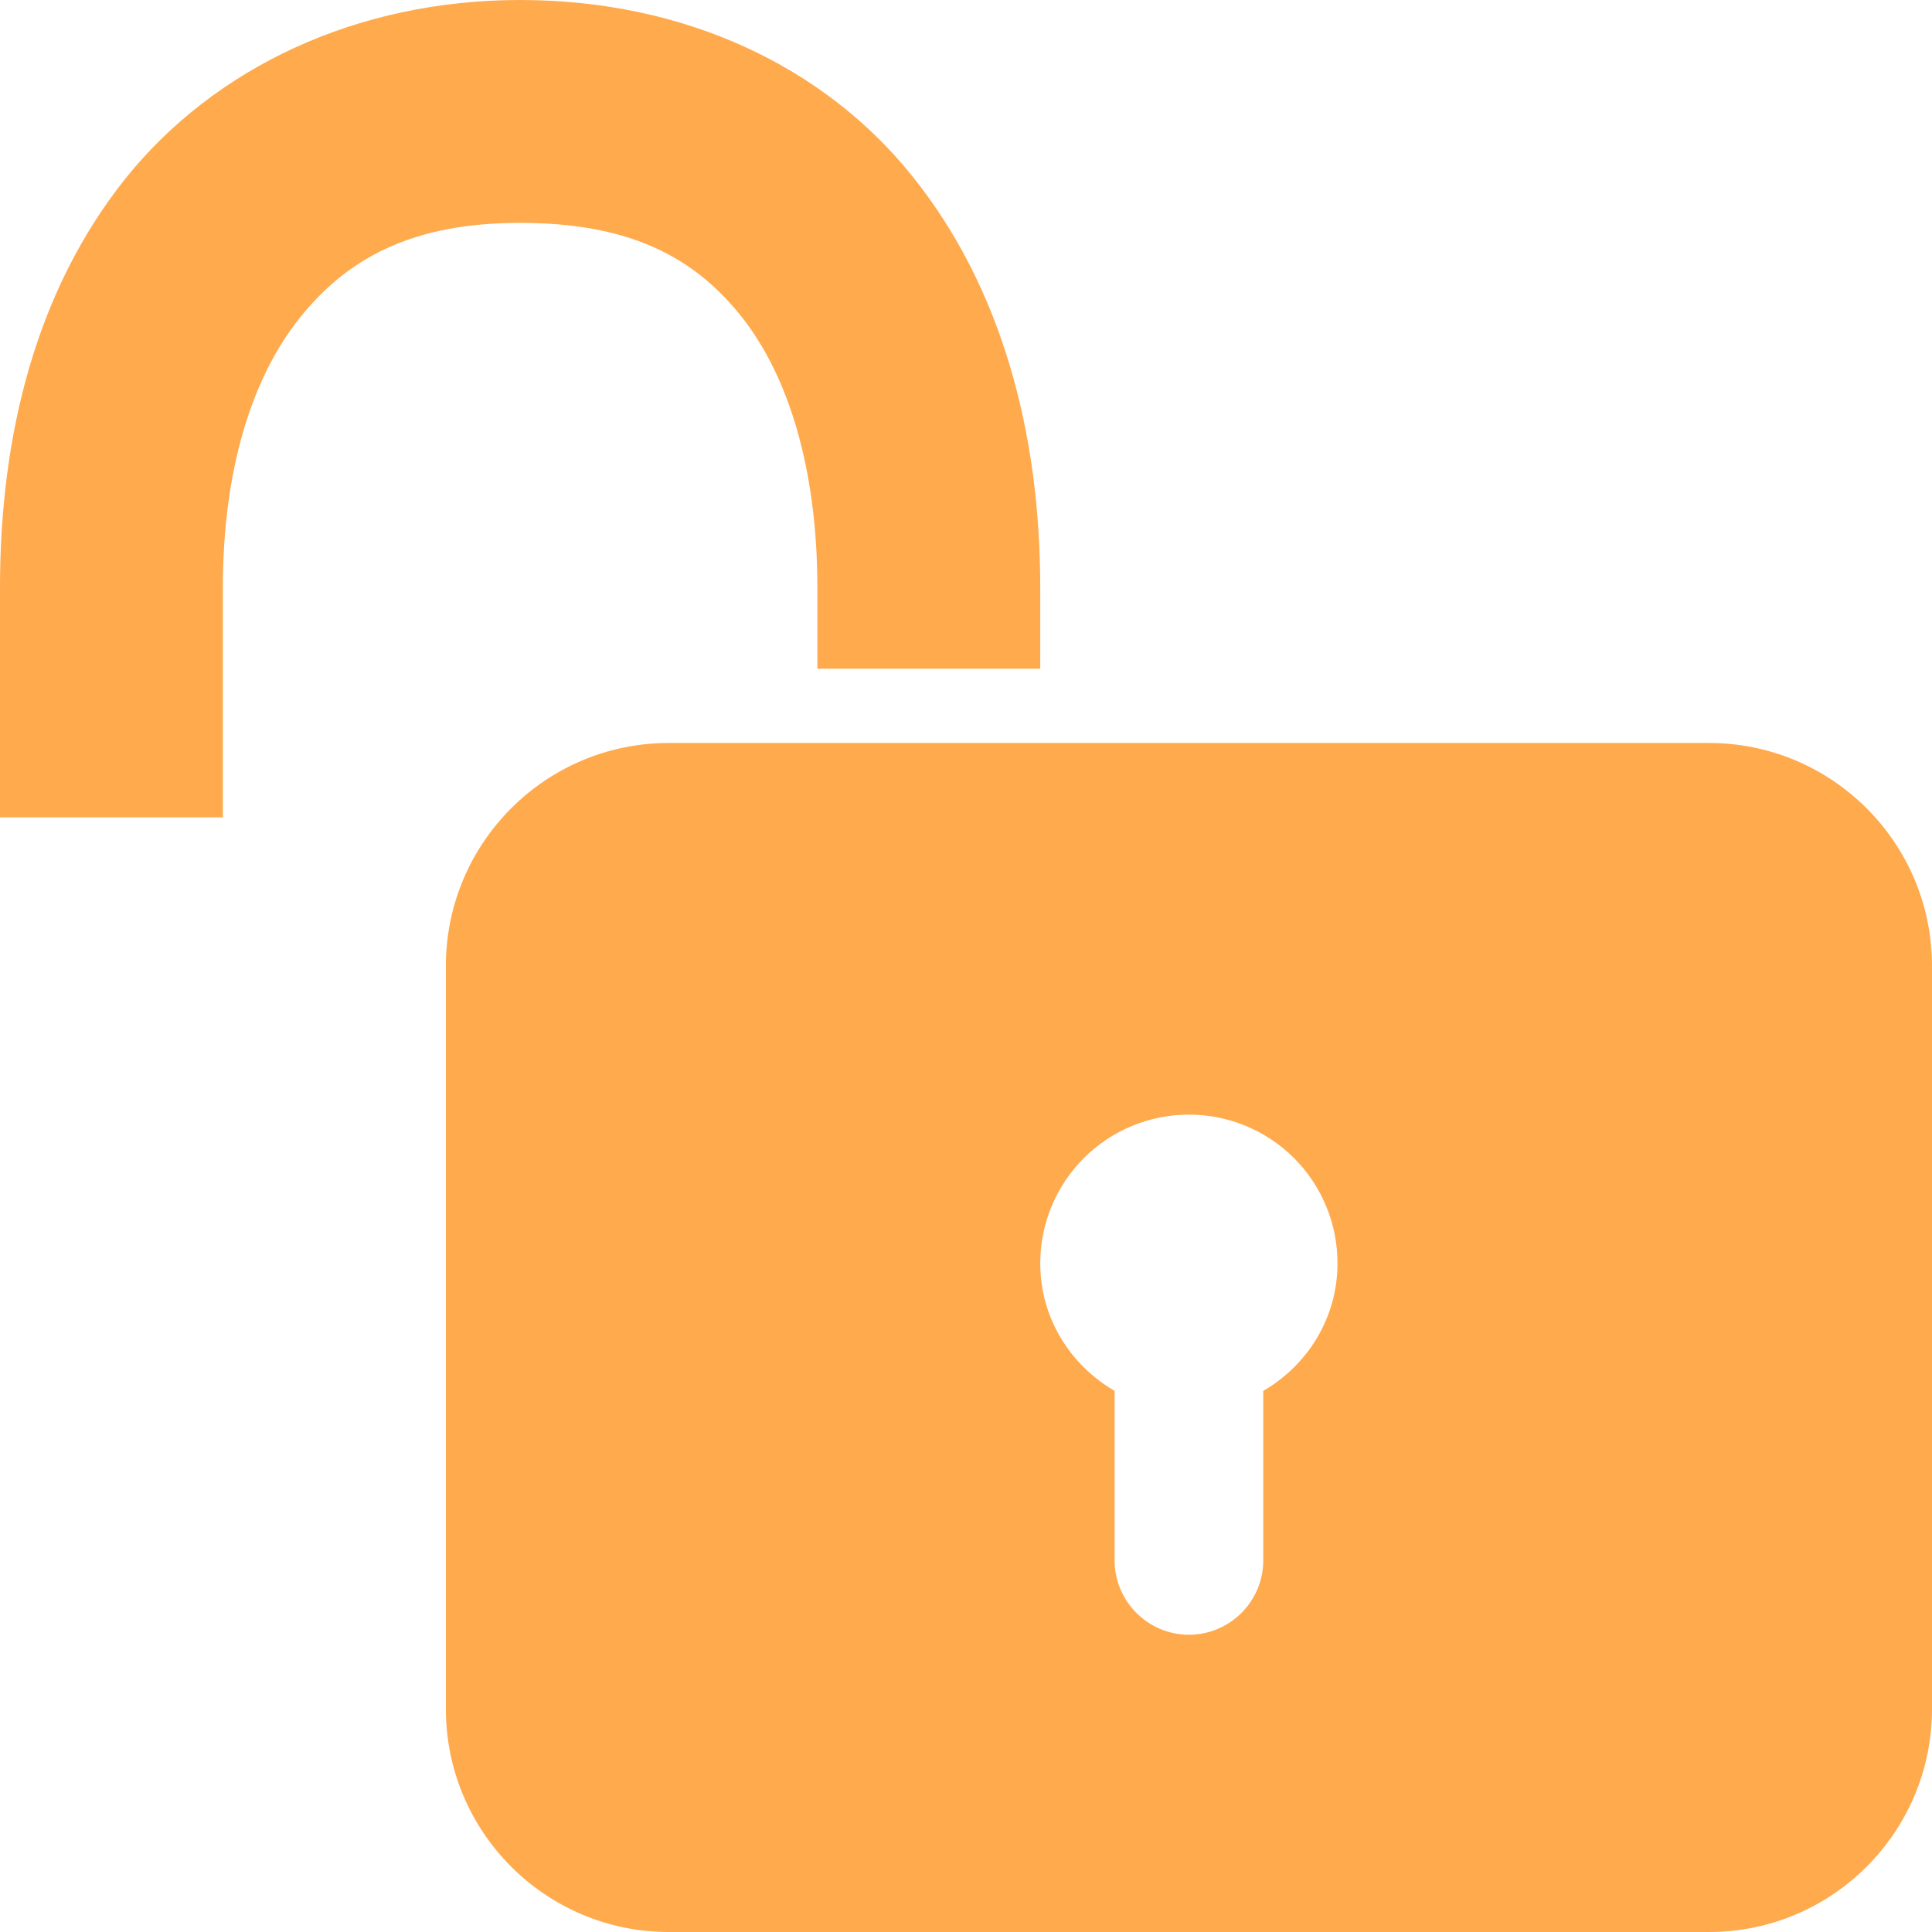 <?xml version="1.0" encoding="UTF-8"?> <svg xmlns="http://www.w3.org/2000/svg" width="14" height="14" viewBox="0 0 14 14" fill="none"> <g clip-path="url(#clip0_13_316)"> <path d="M3.769 -0C2.579 -0 1.55 0.494 0.908 1.295C0.268 2.098 0 3.137 0 4.257V5.923H1.615V4.257C1.615 3.406 1.825 2.738 2.171 2.305C2.517 1.872 2.984 1.615 3.769 1.615C4.557 1.615 5.023 1.858 5.368 2.288C5.713 2.719 5.923 3.398 5.923 4.257V4.846H7.538V4.257C7.538 3.13 7.255 2.079 6.613 1.279C5.972 0.478 4.957 -0 3.769 -0ZM4.846 5.384C3.954 5.384 3.231 6.108 3.231 7V12.384C3.231 13.276 3.954 14 4.846 14H12.385C13.276 14 14 13.276 14 12.384V7C14 6.108 13.276 5.384 12.385 5.384H4.846ZM8.615 8.077C8.901 8.077 9.175 8.19 9.377 8.392C9.579 8.594 9.692 8.868 9.692 9.154C9.692 9.551 9.475 9.892 9.154 10.079V11.308C9.154 11.604 8.912 11.846 8.615 11.846C8.319 11.846 8.077 11.604 8.077 11.308V10.079C7.756 9.892 7.538 9.552 7.538 9.154C7.538 8.868 7.652 8.594 7.854 8.392C8.056 8.19 8.33 8.077 8.615 8.077Z" fill="#FFAA4D"></path> </g> <defs> <clipPath id="clip0_13_316"> <rect width="14" height="14" fill="white"></rect> </clipPath> </defs> </svg> 